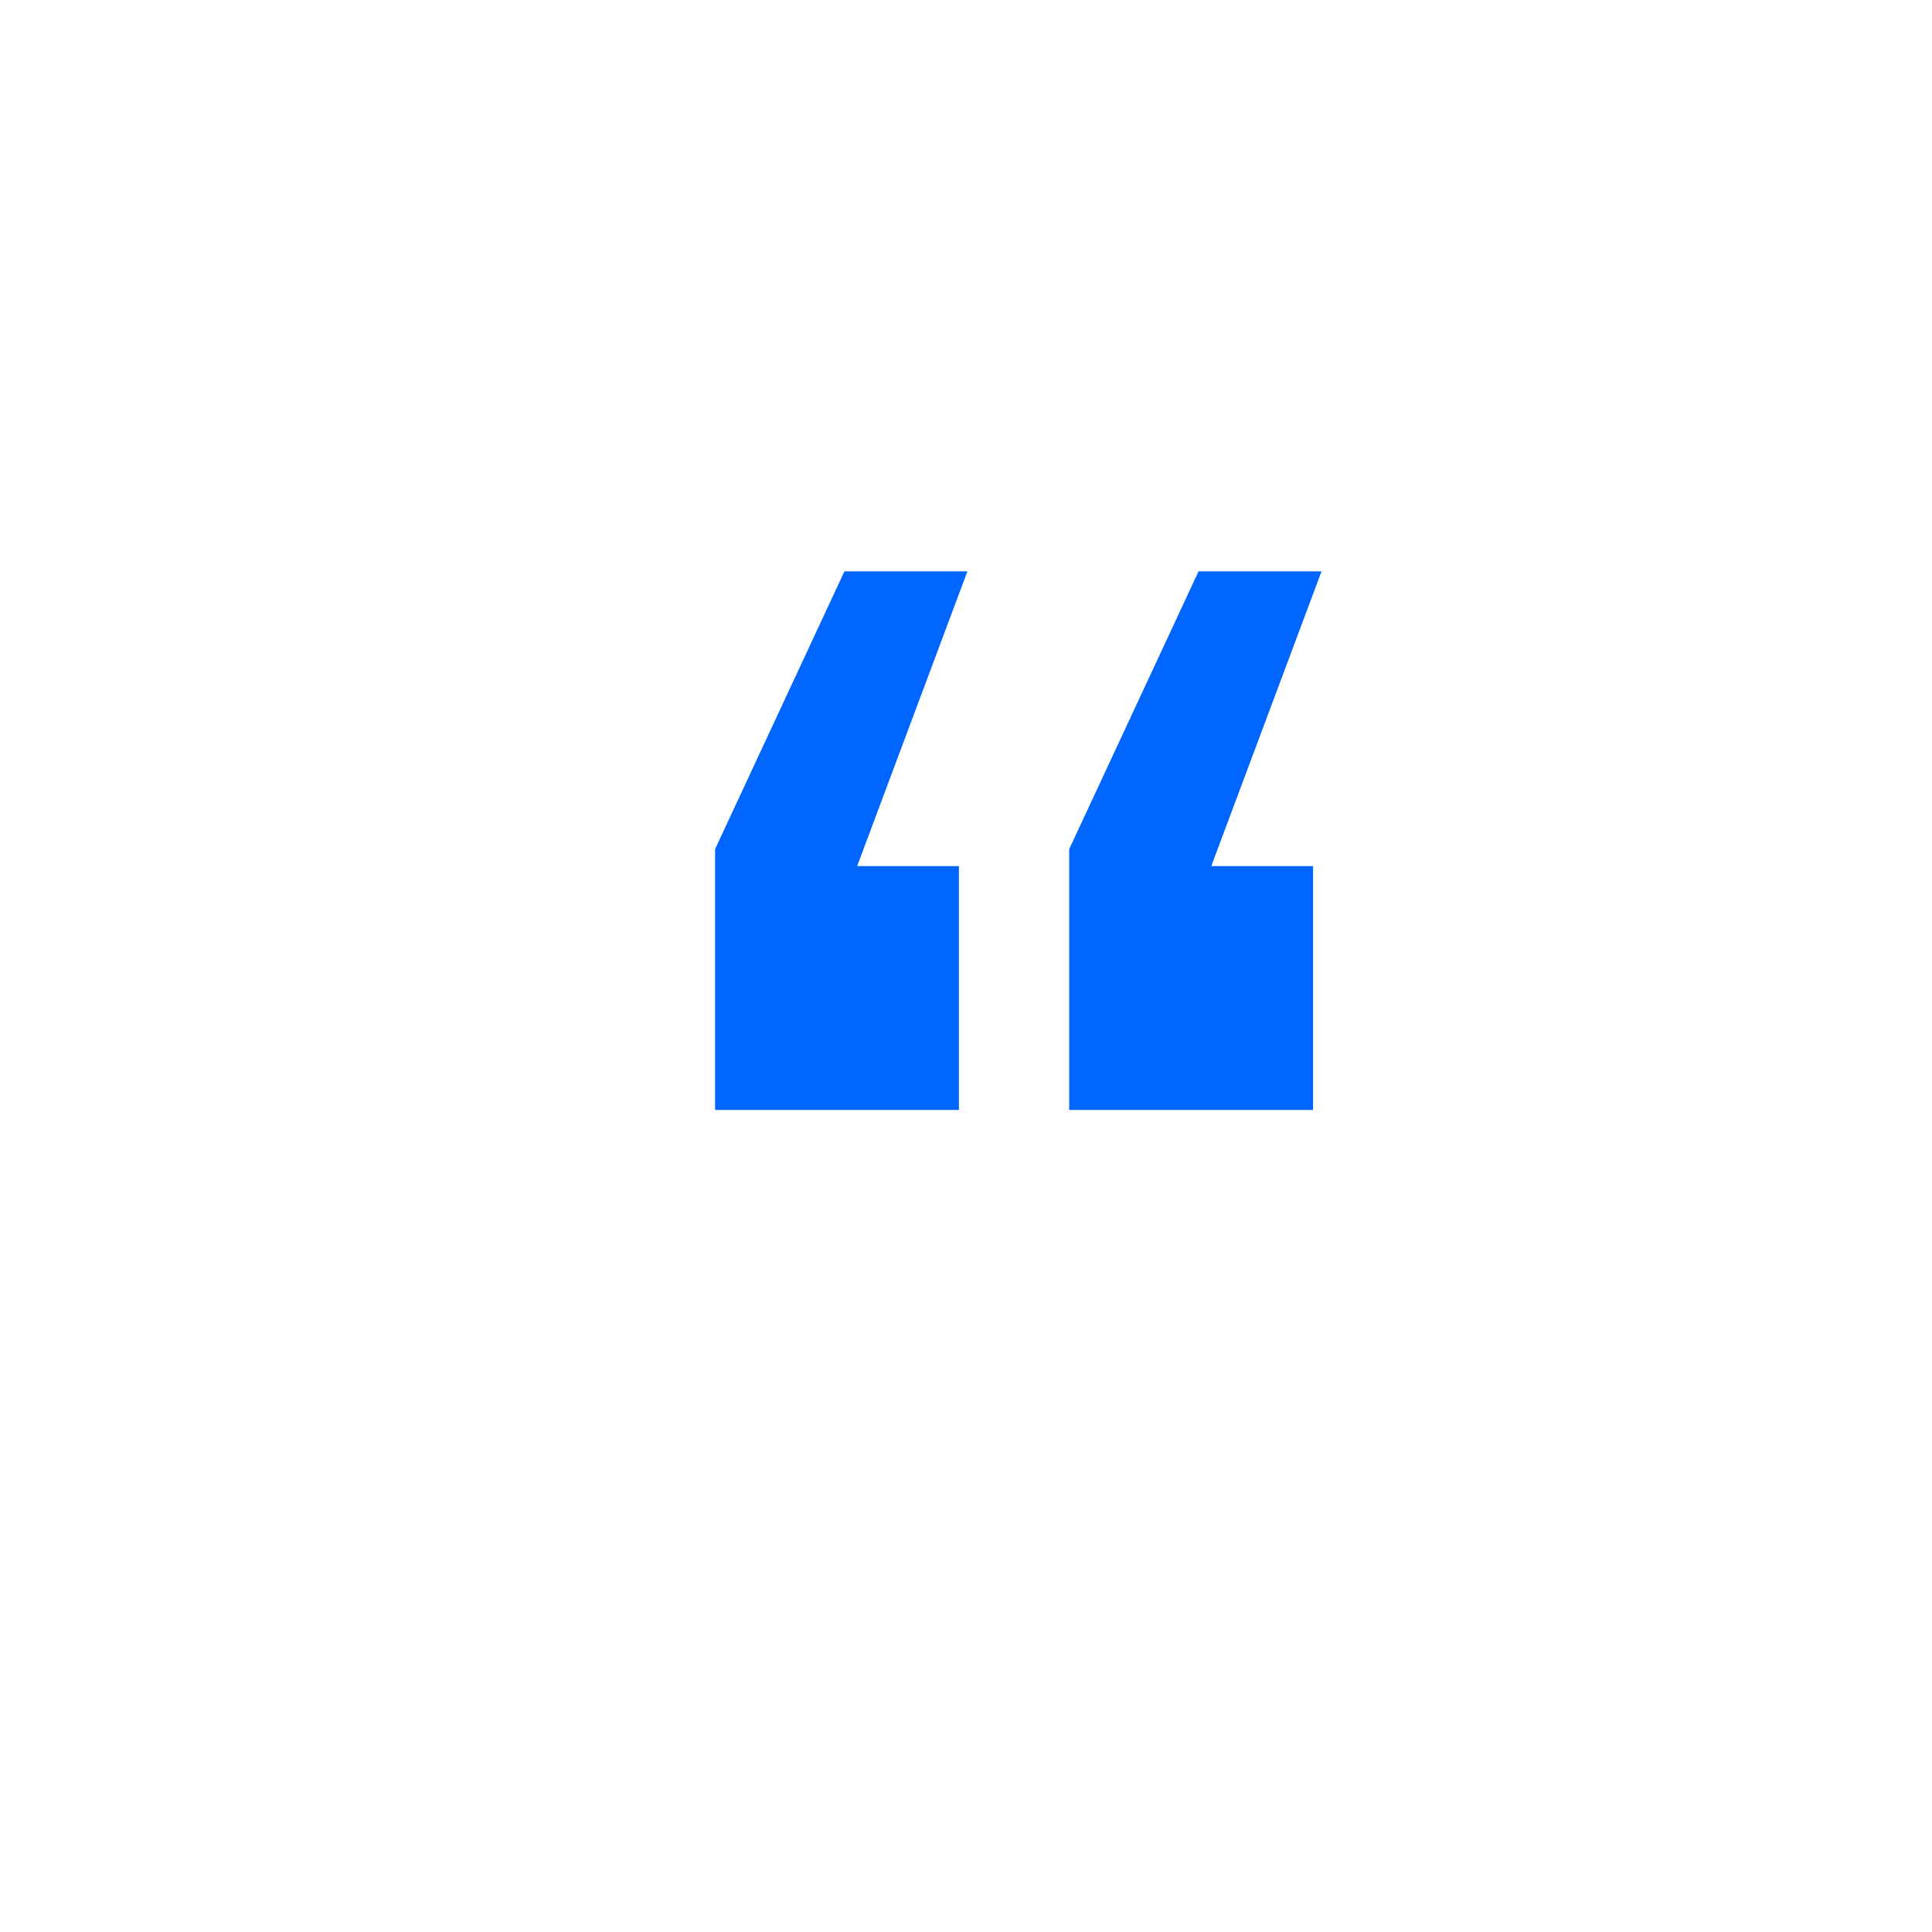 <svg width="164" height="164" viewBox="0 0 164 164" fill="none" xmlns="http://www.w3.org/2000/svg">
<g filter="url(#filter0_d_102_6002)">
<circle cx="87" cy="72" r="52" fill="white"/>
</g>
<path d="M81.4 94.22V73.52H72.76L82.12 48.5H71.68L60.7 72.08V94.22H81.4ZM111.46 94.22V73.52H102.82L112.18 48.5H101.74L90.76 72.08V94.22H111.46Z" fill="#0066FF"/>
<defs>
<filter id="filter0_d_102_6002" x="0" y="0" width="164" height="164" filterUnits="userSpaceOnUse" color-interpolation-filters="sRGB">
<feFlood flood-opacity="0" result="BackgroundImageFix"/>
<feColorMatrix in="SourceAlpha" type="matrix" values="0 0 0 0 0 0 0 0 0 0 0 0 0 0 0 0 0 0 127 0" result="hardAlpha"/>
<feOffset dx="-5" dy="10"/>
<feGaussianBlur stdDeviation="15"/>
<feComposite in2="hardAlpha" operator="out"/>
<feColorMatrix type="matrix" values="0 0 0 0 0 0 0 0 0 0 0 0 0 0 0 0 0 0 0.15 0"/>
<feBlend mode="normal" in2="BackgroundImageFix" result="effect1_dropShadow_102_6002"/>
<feBlend mode="normal" in="SourceGraphic" in2="effect1_dropShadow_102_6002" result="shape"/>
</filter>
</defs>
</svg>
